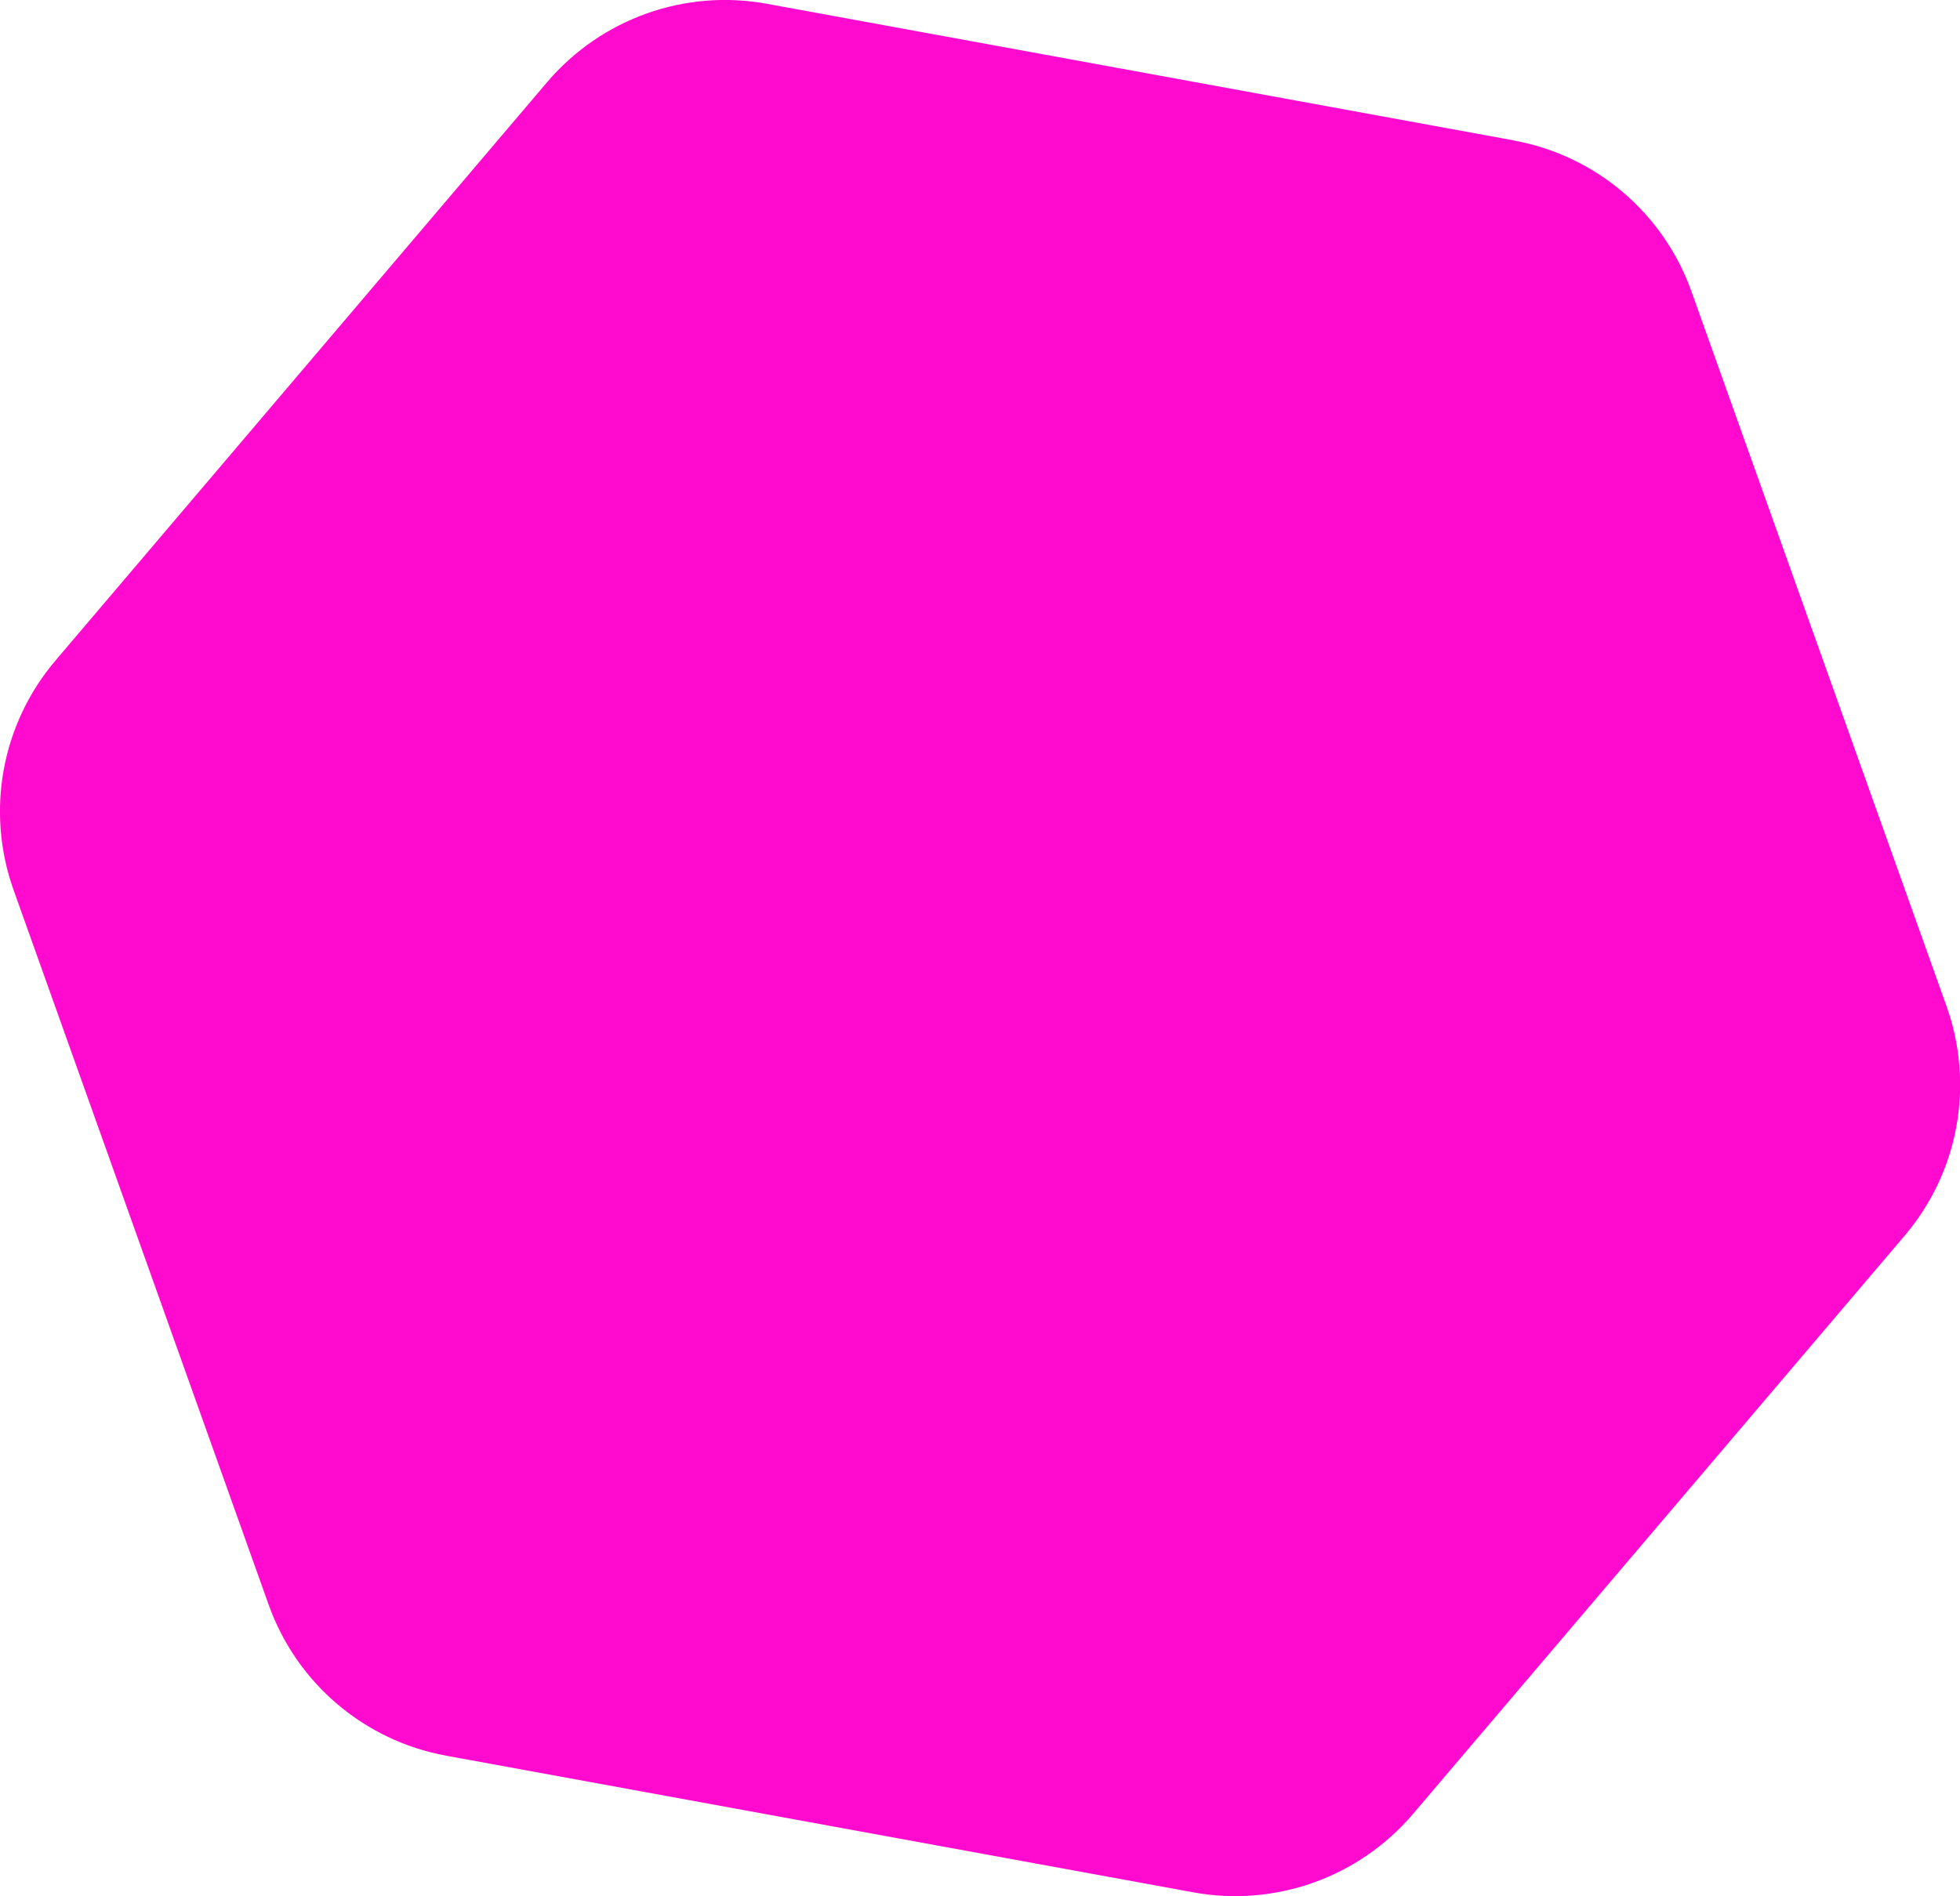 <?xml version="1.0" encoding="UTF-8"?>
<svg id="Layer_2" data-name="Layer 2" xmlns="http://www.w3.org/2000/svg" viewBox="0 0 170.99 165.45">
  <defs>
    <style>
      .cls-1 {
        fill: #ff0ace;
      }
    </style>
  </defs>
  <g id="Hot_Magenta" data-name="Hot Magenta">
    <path class="cls-1" d="M132.05,12.25L66.9.33c-7.15-1.31-14.45,1.3-19.16,6.83L4.84,57.64c-4.71,5.54-6.1,13.16-3.66,20.01l22.26,62.39c2.44,6.84,8.35,11.87,15.5,13.17l65.16,11.92c7.15,1.31,14.45-1.3,19.16-6.83l42.9-50.47c4.71-5.54,6.1-13.16,3.66-20.01l-22.26-62.39c-2.44-6.84-8.35-11.87-15.5-13.17Z"/>
  </g>
</svg>